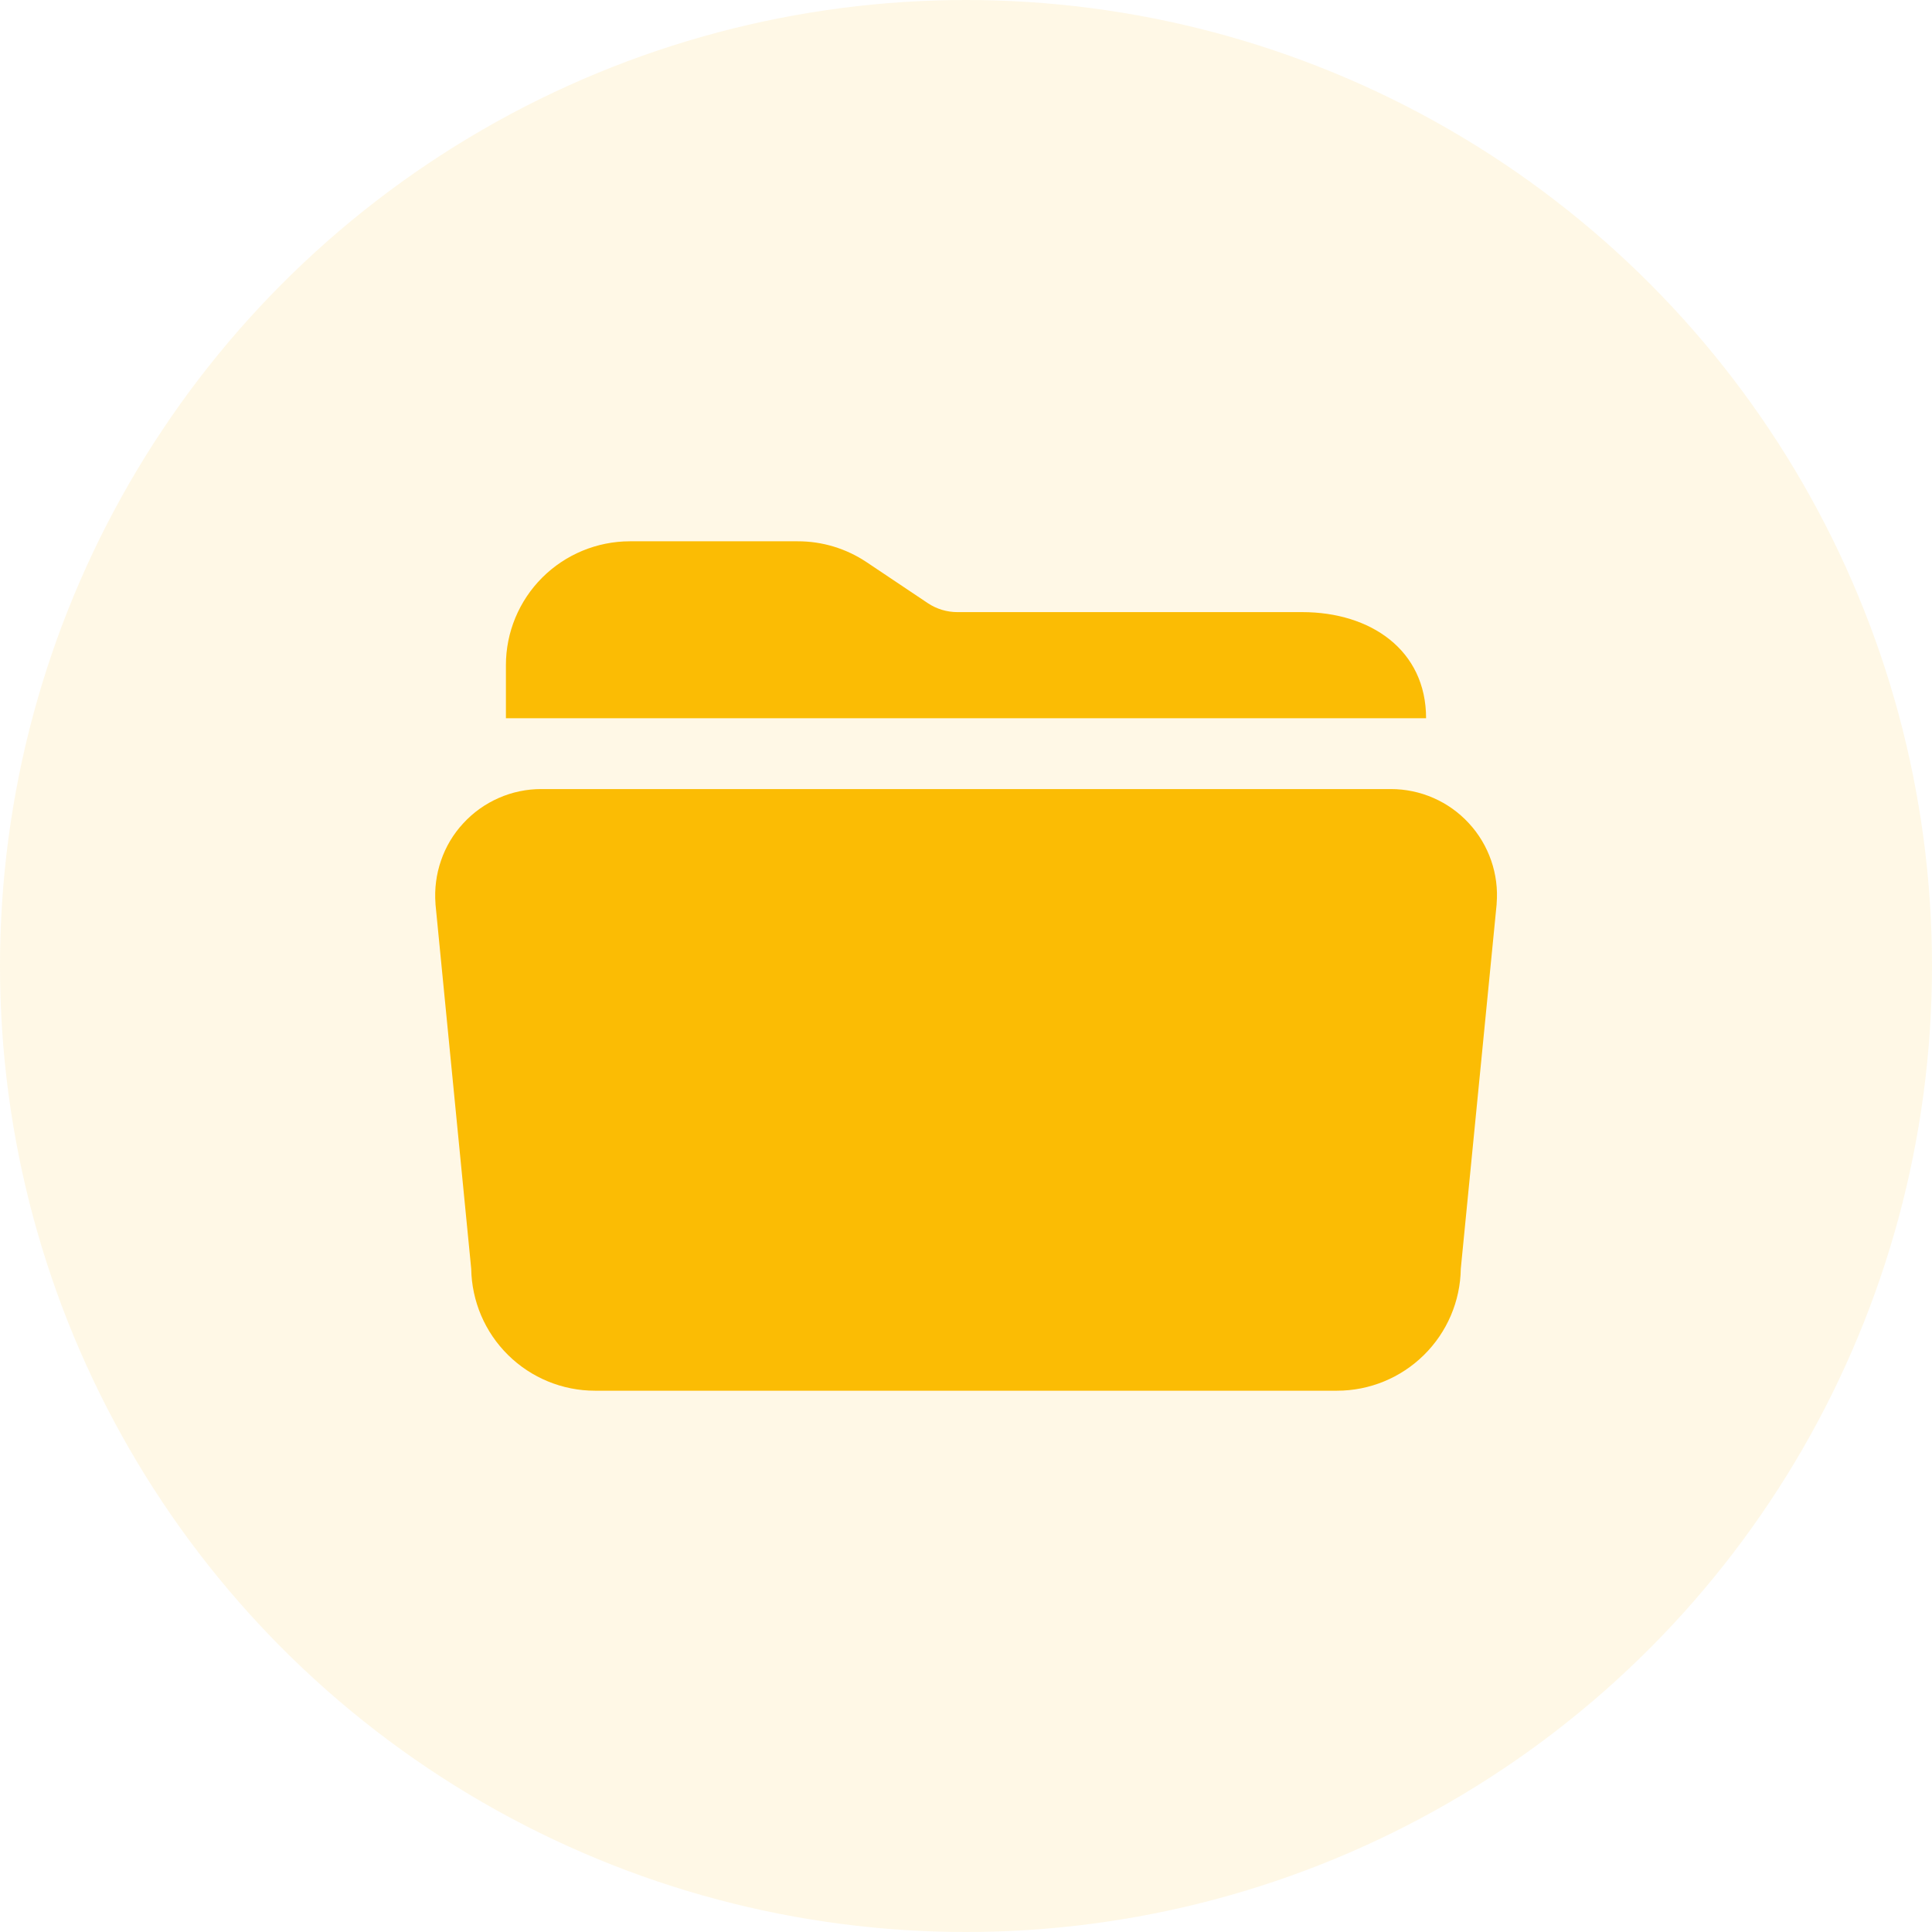 <?xml version="1.0" encoding="UTF-8"?> <svg xmlns="http://www.w3.org/2000/svg" width="29" height="29" viewBox="0 0 29 29" fill="none"><circle cx="14.5" cy="14.5" r="14.5" fill="#FBBC04" fill-opacity="0.1"></circle><path d="M19.547 9.188H14.371C14.214 9.188 14.06 9.142 13.929 9.055L13.006 8.437C12.7 8.233 12.341 8.124 11.973 8.125H9.453C8.96 8.126 8.488 8.322 8.139 8.67C7.79 9.019 7.594 9.491 7.594 9.984V10.781H21.406C21.406 9.756 20.572 9.188 19.547 9.188ZM20.07 20.875H8.93C8.442 20.875 7.974 20.682 7.627 20.34C7.279 19.997 7.081 19.532 7.073 19.044L6.537 13.574V13.565C6.52 13.345 6.548 13.125 6.62 12.917C6.691 12.709 6.805 12.518 6.955 12.357C7.104 12.195 7.285 12.066 7.486 11.978C7.688 11.889 7.905 11.844 8.125 11.844H20.878C21.098 11.844 21.316 11.89 21.517 11.978C21.718 12.066 21.899 12.195 22.048 12.357C22.198 12.519 22.311 12.709 22.383 12.917C22.455 13.125 22.483 13.345 22.465 13.565V13.574L21.927 19.044C21.92 19.532 21.721 19.997 21.373 20.34C21.026 20.682 20.558 20.875 20.07 20.875Z" fill="#FBBC04"></path></svg> 